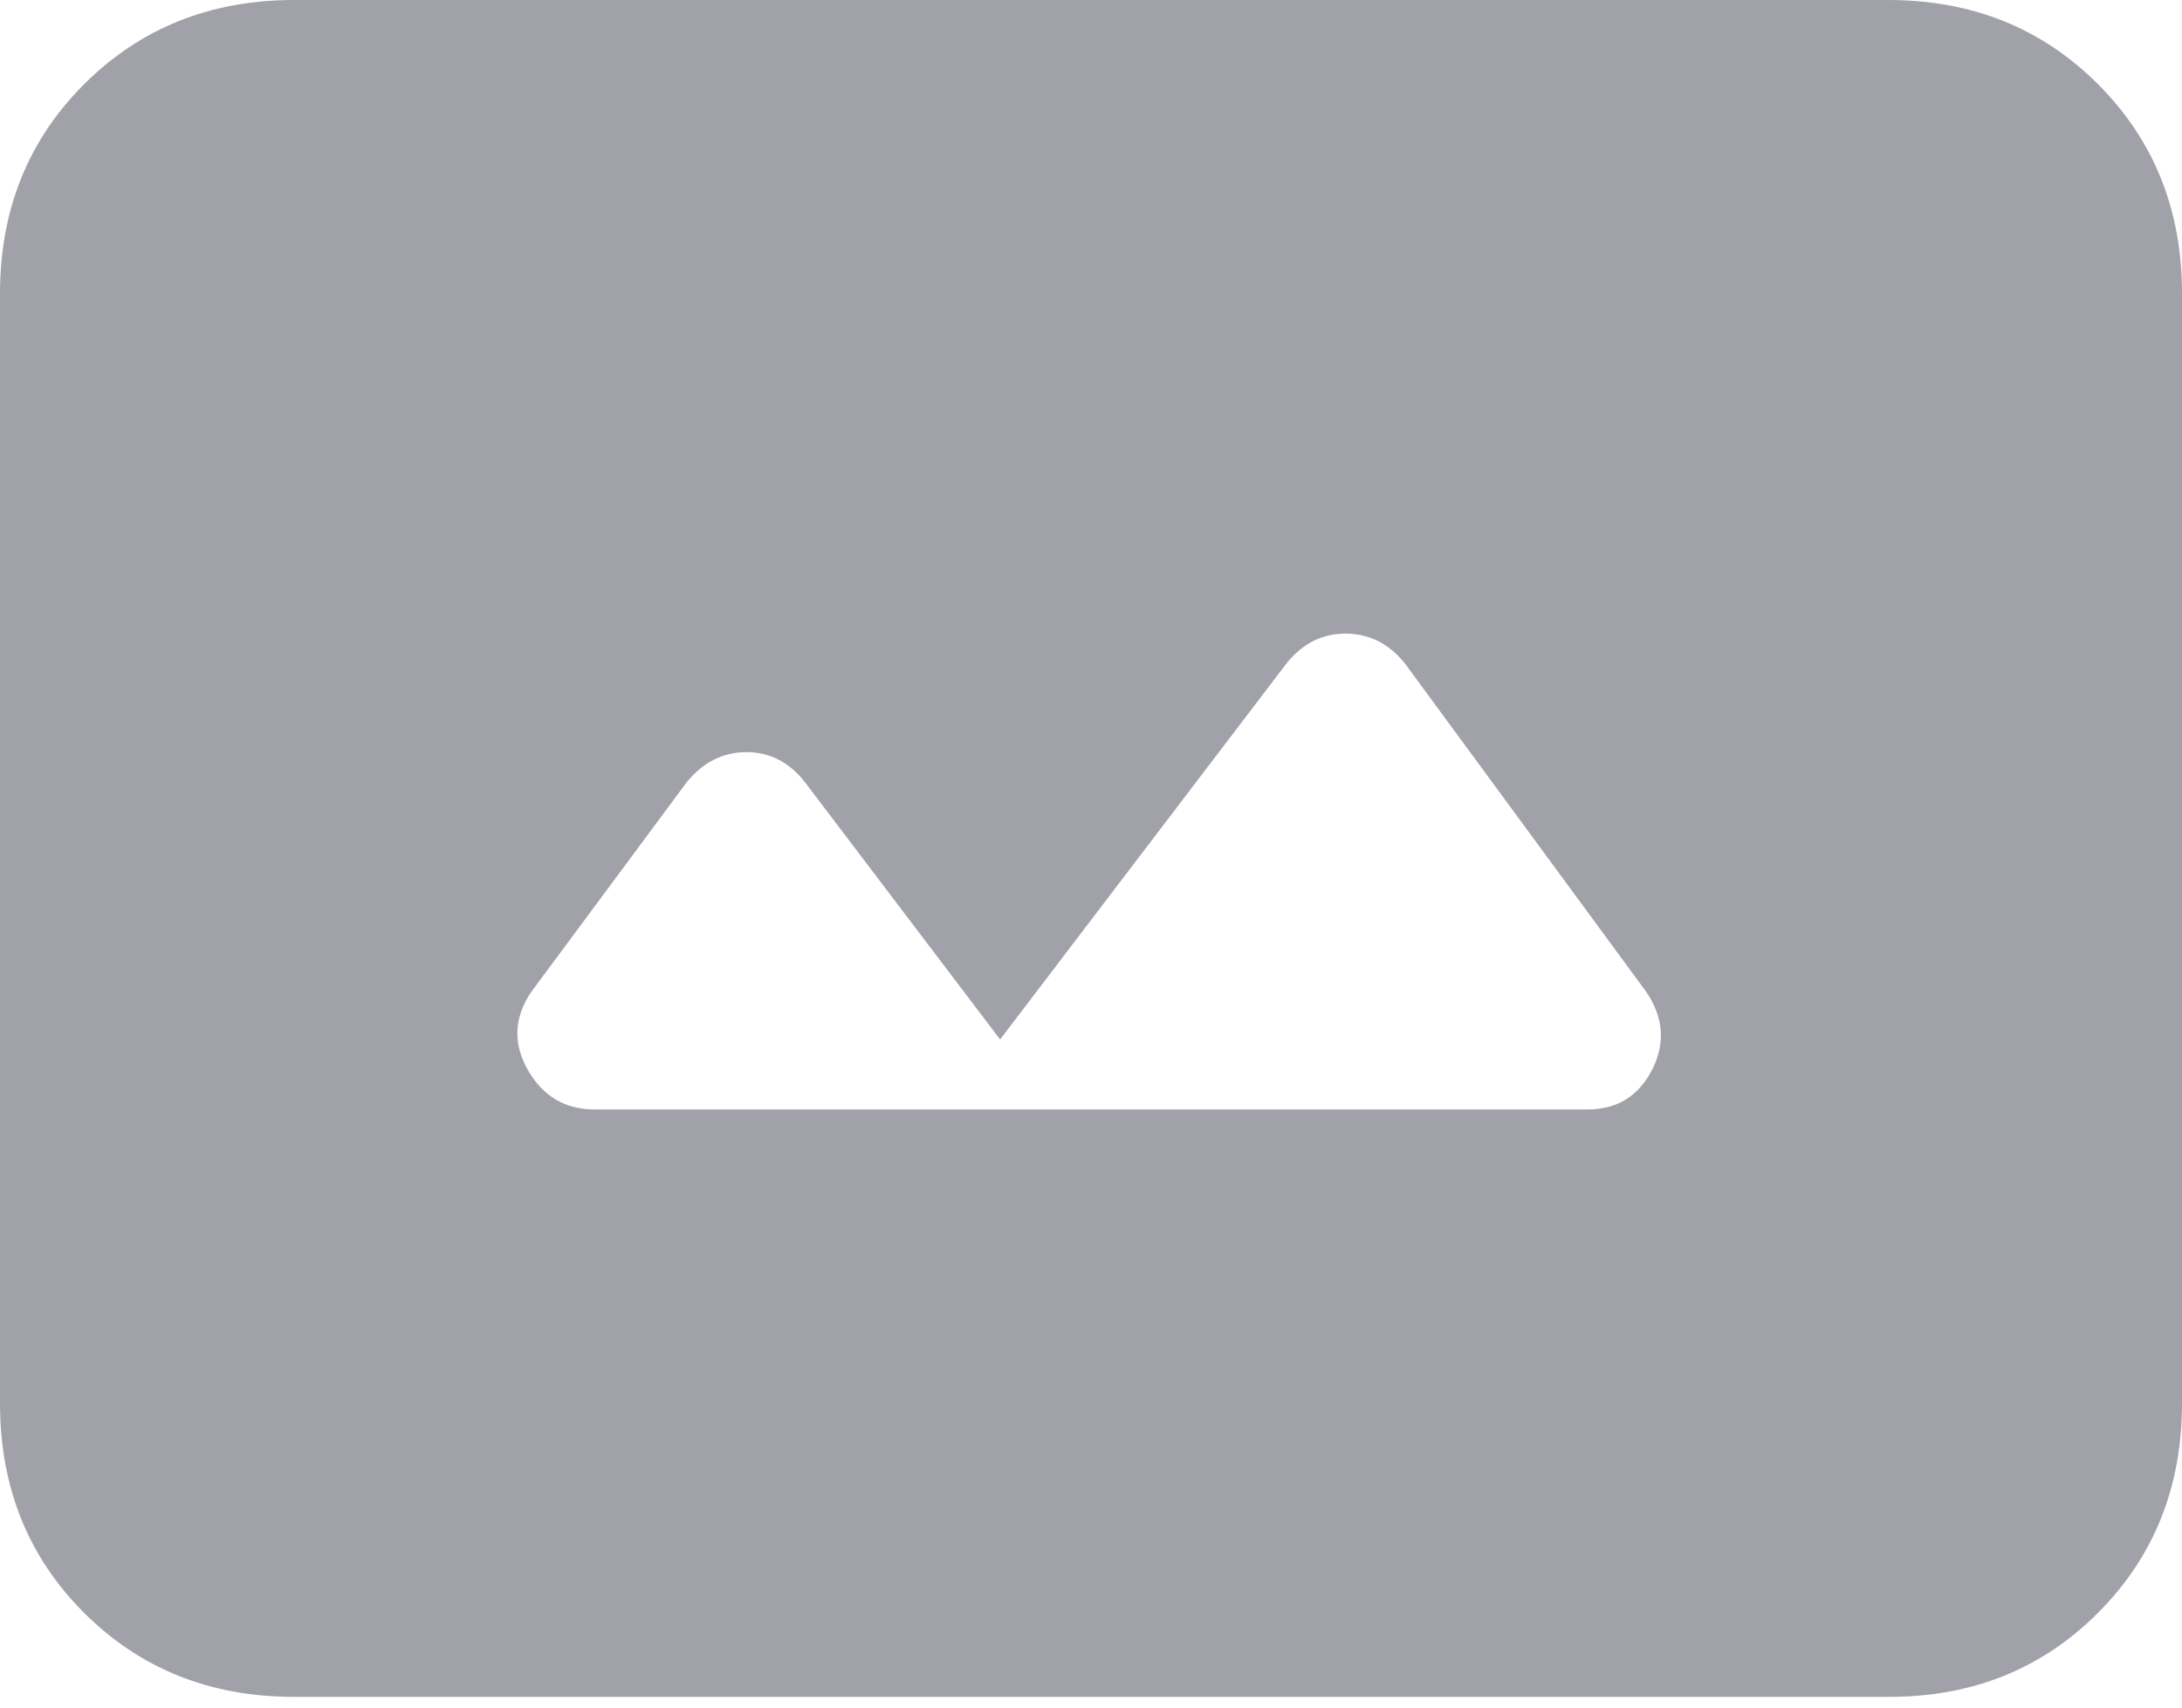 <svg width="23" height="18" viewBox="0 0 23 18" fill="none" xmlns="http://www.w3.org/2000/svg">
<path d="M3.097 17.887C2.216 17.887 1.479 17.592 0.887 17.002C0.296 16.412 0 15.675 0 14.792V3.095C0 2.214 0.296 1.478 0.887 0.887C1.479 0.297 2.215 0.001 3.095 0H19.905C20.786 0 21.523 0.296 22.114 0.887C22.706 1.479 23.001 2.216 23 3.097V14.792C23 15.674 22.705 16.41 22.114 17.002C21.524 17.593 20.788 17.889 19.905 17.887H3.097ZM10.542 10.957L8.477 8.235C8.311 8.028 8.105 7.926 7.858 7.928C7.613 7.933 7.407 8.039 7.239 8.245L5.599 10.457C5.417 10.727 5.406 11.001 5.564 11.279C5.723 11.556 5.956 11.695 6.266 11.695H16.734C17.044 11.695 17.27 11.556 17.413 11.279C17.556 11.001 17.536 10.727 17.354 10.457L14.804 6.987C14.636 6.782 14.429 6.679 14.183 6.679C13.938 6.679 13.732 6.782 13.564 6.989L10.542 10.957Z" fill="#A1A1AA"/>
</svg>
